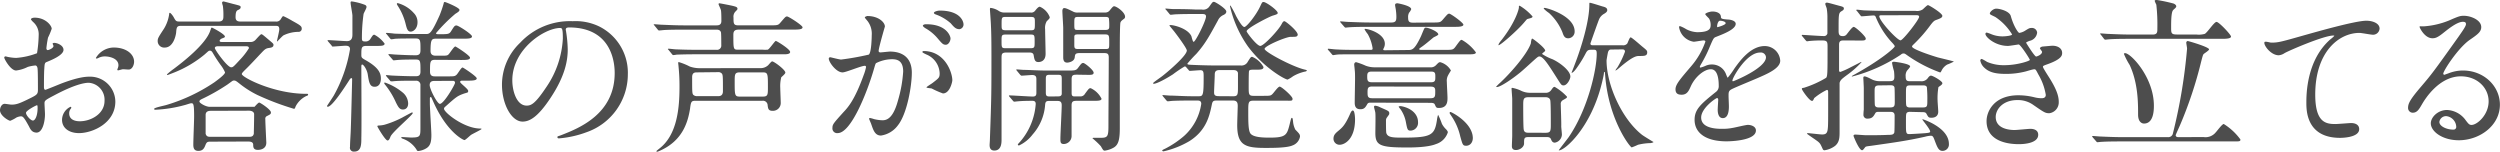 <svg xmlns="http://www.w3.org/2000/svg" viewBox="0 0 531.9 32.27"><defs><style>.cls-1{fill:#4d4d4d;}</style></defs><g id="txt"><path class="cls-1" d="M13.51,10.61c0,1.15-2.66,2.2-3.5,2.55-.49.18-.52.32-.59,1.54-.07.77-.07,3.61-.07,3.78s0,.63.31.63c.11,0,3-1.19,3.54-1.4,3.46-1.29,5-1.4,5.95-1.4a5.37,5.37,0,0,1,5.39,5.29c0,4.62-4.87,6.72-7.74,6.72-2,0-3.6-1-3.6-2.84A3.11,3.11,0,0,1,15,22.72a.18.18,0,0,1,.17.17c0,.11-.07.18-.14.28a1.49,1.49,0,0,0-.31.95c0,1.68,1.92,1.68,2.27,1.68,2.31,0,5.25-1.54,5.25-4.34a3.62,3.62,0,0,0-3.36-3.85c-1,0-3.15.45-7.24,2.62-2,1.05-2.17,1.16-2.17,1.75,0,.39.1,2,.1,2.31,0,1.61-.52,3.92-1.78,3.92-1,0-1.33-.73-1.61-1.29C5,24.75,4.83,24.75,4.38,24.75A2.92,2.92,0,0,0,3.5,25a7,7,0,0,1-1.33.7C1.79,25.66,0,24.61,0,23.45c0-.63.39-1.36,1-1.36.21,0,1.22.17,1.43.17.95,0,1.58-.17,3.64-1.19,1.79-.87,2-1,2-2,0-.8,0-3.78-.07-4.37,0-.25-.11-.77-.49-.77a8.22,8.22,0,0,0-1.61.31A7.46,7.46,0,0,1,3.43,15C2.24,15,.91,12.53.91,12.29A.25.25,0,0,1,1.19,12c.11,0,.53.14.63.14a9.73,9.73,0,0,0,1.61.18,15.33,15.33,0,0,0,4.45-1,27,27,0,0,0,.35-3.82,3.45,3.45,0,0,0-1.16-2.8,3.51,3.51,0,0,1-.49-.56c0-.31.56-.38.77-.38C9.7,3.75,11,5.46,11,6.12A14.27,14.27,0,0,1,10.22,8a19.45,19.45,0,0,0-.35,2.27c0,.14.07.39.28.39s1.23-.39,1.23-.88c0-.07-.18-.42-.18-.49s.07-.1.14-.14C11.83,9,13.51,9.52,13.51,10.61ZM5.53,24c0,.53,1,1.65,1.47,1.65s1-1,1-2.7c0-.14,0-.49-.1-.56S5.53,23.52,5.53,24Zm23-10.88c0,.73-.42,1.68-1.16,1.68-.21,0-1-.07-1.19-.07s-.91.24-1.05.24a.16.16,0,0,1-.17-.17,2.17,2.17,0,0,1,.1-.28,1.87,1.87,0,0,0,.14-.63c0-1.4-1.75-1.89-2.94-1.89a3,3,0,0,0-1.36.35.78.78,0,0,1-.35.1c-.11,0-.14,0-.14-.14a4.49,4.49,0,0,1,3.78-2.2C26.88,10.12,28.53,11.52,28.53,13.13Z"/><path class="cls-1" d="M44.77,30.14c-.63,0-.81.07-1.09.8s-.63,1.16-1.47,1.16-1.08-.49-1.08-1.3c0-1,.17-5.14.17-6,0-2.83-.17-2.83-.63-2.83-.21,0-1.19.35-1.36.38a28,28,0,0,1-6.27,1c-.17,0-.25-.07-.25-.18,0-.28,2.21-.7,2.63-.84a37.22,37.22,0,0,0,10.15-4.79c.63-.46,2.31-1.68,2.31-2.14A6.88,6.88,0,0,0,47,13.9a29.63,29.63,0,0,1-1.68-2.56c-.14-.24-.31-.56-.63-.56s-.31.07-1.19.84a24,24,0,0,1-6.3,3.75s-1.5.59-1.54.59a.15.15,0,0,1-.14-.14A15.72,15.72,0,0,1,37,14.63c1.71-1.29,6.75-5.14,7.73-8.09.21-.59.21-.66.35-.66s2.77,1.4,2.77,1.89c0,.18-.11.21-.56.39-.21.07-.56.28-.56.52s.31.25.42.25h6a1.43,1.43,0,0,0,1.29-.53c.39-.42,1-1.12,1.16-1.12s.31.11,1.36,1,1.23,1,1.23,1.26c0,.53-.49.6-1,.67-.67.1-.88.31-1.65,1.12s-2.34,2.52-3.29,3.43c-.56.56-.8.8-.8,1,0,.67,6.75,4.2,13.68,4.2.35,0,.42,0,.42.18s-.17.21-.42.31a4.94,4.94,0,0,0-2.24,2.21c-.1.31-.17.49-.35.49a56.79,56.79,0,0,1-7.77-2.94,20.45,20.45,0,0,1-3.85-2.45c-.63-.49-.8-.63-1.12-.63s-.35.1-1.43.87a42.51,42.51,0,0,1-4.94,2.84c-.73.35-1,.45-1,.77s1.36,1.12,2.2,1.12h9.52c.25-.28.81-.91,1-.91s2.49,1.47,2.49,2.1c0,.35-.14.42-.84.77a.6.6,0,0,0-.35.66c0,.81.21,4.87.21,5,0,1.51-1.58,1.54-1.79,1.54-.91,0-1-.52-1-1.08s-.46-.7-1.12-.7ZM58.63,4.58A1.08,1.08,0,0,0,59.78,4c.35-.53.35-.56.53-.56a19.23,19.23,0,0,1,1.89,1c1.82,1,2,1.15,2,1.71a.66.66,0,0,1-.7.63,7.36,7.36,0,0,0-3.18.74C60.06,7.67,59,8.82,59,8.82s-.07,0-.07-.1.49-2.07.49-2.45c0-.7-.25-.77-.81-.77H38.47c-.88,0-.91.38-1,1.5-.11.77-.67,3.12-2.42,3.12a1.38,1.38,0,0,1-1.5-1.37c0-.59.13-.8,1.33-2.63A8,8,0,0,0,36,2.94c0-.07,0-.21.14-.21s.56.49.8.91c.46.84.53.94,1.26.94h8.33c1,0,1-.66,1-1.15a13.89,13.89,0,0,0-.11-2.17,5.39,5.39,0,0,1-.17-.63.29.29,0,0,1,.31-.32c.11,0,2.17.57,2.35.6,1.15.31,1.29.31,1.29.63s-.28.46-.56.59-.52.32-.52,1.51c0,.6.24.94,1,.94Zm-13.79,19c-.25,0-1.09,0-1.09.87,0,.32,0,4,0,4,.17.56.45.66,1.05.66H53c.7,0,.87-.21,1-.63,0-.1.07-2.76.07-4.16,0-.6-.66-.77-1.08-.77ZM46.41,9.84c-.17,0-.7,0-.7.38s2.66,4.1,3.47,4.1c.38,0,.52-.14,1.78-1.51a14.61,14.61,0,0,0,2-2.55c0-.42-.35-.42-.73-.42Z"/><path class="cls-1" d="M78,9.77c-1.12,0-1.12.35-1.12,2,0,.53.21.63.94,1.05,2.8,1.58,3.22,2.8,3.22,3.89s-.49,1.75-1.33,1.75c-1,0-1.19-.81-1.47-2.66-.17-1-.87-2.07-1.19-2.07-.17,0-.17.35-.17.42,0,2.42.07,13,0,15.16,0,1.4,0,2.94-1.5,2.94a.81.81,0,0,1-.91-1c0-.84.1-2.24.14-3.11.07-1.19.31-11,.31-11.24,0-.1,0-.28-.14-.28a.52.52,0,0,0-.35.25c-.94,1.47-3.74,5.84-4.69,5.84a.17.17,0,0,1-.17-.17s1.26-1.89,1.46-2.24a30.29,30.29,0,0,0,3.44-9.84c0-.73-.67-.73-1-.73s-2.34.17-2.62.17-.21-.1-.32-.24l-.7-.81c-.1-.14-.14-.17-.14-.21s0-.1.14-.1c.63,0,3.43.21,4,.21,1.15,0,1.15-1,1.15-1.47s0-3.65,0-4c-.07-.77-.39-2.28-.39-2.77,0-.17.14-.21.25-.21A13,13,0,0,1,77.56,1c.18.07.42.18.42.49S77.39,2.76,77.35,3A36.8,36.8,0,0,0,77,8.19c0,.56.21.63.7.63a1.17,1.17,0,0,0,1.09-.52c.52-.81.59-.91.87-.91a6.43,6.43,0,0,1,2.17,1.89c0,.49-.73.49-1.89.49ZM85.61,25c.32-.18,2-1.09,2.07-1.09s.14.11.14.14c0,.42-4.31,4-4.73,5-.17.46-.35.84-.63.84-.49,0-2.17-2.9-2.17-3s.07-.18.21-.18a6.36,6.36,0,0,0,1.3-.17A20.52,20.52,0,0,0,85.61,25Zm1.23-3c0,.77-.39,1.3-1.12,1.3s-1-.56-1.47-1.47a16.92,16.92,0,0,0-2.38-3.89.31.31,0,0,1-.11-.21c0-.07,0-.17.14-.17a12.24,12.24,0,0,1,3.75,2.1A3.17,3.17,0,0,1,86.84,22Zm5.74-9.27c-1.09,0-1.09.38-1.09,2.52,0,1,.67,1,1.12,1H95.1c1.47,0,1.64,0,2-.31s1-1.58,1.33-1.58c.11,0,3,1.89,3,2.31s-.7.49-1.89.49H98.39c-.18,0-.49,0-.49.28s1.71,1.47,1.71,1.89-.1.32-.94.6c-1.37.49-1.61.7-3.85,2.69-.28.25-.35.32-.35.53,0,.77,4.27,4.2,7.73,4.2.07,0,.25,0,.25.1s-1.82,1-2.14,1.19-1.26,1.16-1.5,1.16S95,28.11,92.09,21.42c-.32-.7-.32-.77-.46-.77s-.17.18-.17.32,0,.94,0,1.08c0,1.09.32,5.74.32,6.69,0,1.4-.21,2.24-1,2.76a4.1,4.1,0,0,1-1.79.63c-.24,0-.31-.17-.38-.31a5.66,5.66,0,0,0-2.84-2.28c-.21-.07-.38-.14-.38-.28s.1-.1.17-.1c.28,0,1.61.1,1.89.1,2,0,2-.24,2-2.2,0-2.14,0-8,0-8.89a.89.89,0,0,0-.91-1c-1.68,0-4.2,0-5,.14l-.28,0c-.14,0-.21-.07-.31-.21l-.7-.81c-.11-.17-.14-.17-.14-.24s0-.07.14-.07,1.08.1,1.26.1c1.29.07,3.46.14,4.76.14.63,0,1.19,0,1.19-1,0-2.27,0-2.55-1-2.55s-3,0-3.92.1c-.14,0-.67.07-.77.07s-.18-.07-.28-.21l-.7-.8c-.14-.18-.14-.18-.14-.25s0-.07.1-.07c.28,0,1.37.11,1.58.11,1.29.07,2.87.14,4.13.14,1,0,1-.63,1-1.23,0-1.89,0-2.34-1-2.34H87.5c-1,0-2.8,0-3.5.07a6.09,6.09,0,0,1-.73.1c-.14,0-.21-.1-.32-.24l-.66-.81c-.14-.14-.18-.17-.18-.21s.07-.1.14-.1c.25,0,1.33.1,1.54.14s2.8.1,4.48.1h2.31c.81,0,1.16,0,2.94-3.95A25.33,25.33,0,0,0,94.4.73c0-.17.1-.31.24-.31s3.12,1.19,3.12,1.68c0,.24-.18.42-.88.84a34.55,34.55,0,0,0-4.13,4.13c0,.14.25.21.46.21,2.1,0,2.34,0,2.73-.59.73-1.16.8-1.27,1.19-1.27s3.29,1.86,3.29,2.32-.7.49-1.89.49H92.82c-.94,0-1.22.07-1.22,2.62,0,.91.7,1,1.08,1h.91c1.4,0,1.54,0,1.82-.25s1.16-1.71,1.47-1.71c.14,0,3.12,1.92,3.12,2.38s-.67.49-1.86.49Zm-3.75-8c0,1.33-.84,2-1.47,2s-.8-.66-1-1.4a12.57,12.57,0,0,0-1.71-4.06c-.18-.28-.21-.35-.21-.46s.07-.14.21-.14A7.05,7.05,0,0,1,88.06,2.8,2.69,2.69,0,0,1,88.83,4.66Zm3.68,12.49c-.39,0-1.09,0-1.09.88s1.61,4,2.17,4c.84,0,3.22-4.09,3.22-4.48s-.31-.42-.45-.42Z"/><path class="cls-1" d="M120.37,6.33c0,.11.07.25.07.39a26.83,26.83,0,0,1,.35,3.78c0,2.35-.53,5.6-3.61,10.26-2.8,4.27-4.58,5.11-6,5.11-2.31,0-4.38-3.61-4.38-7.88a12.33,12.33,0,0,1,3.89-8.92,14.45,14.45,0,0,1,11.16-4.56,11.53,11.53,0,0,1,5.64,1.12,11,11,0,0,1,6.09,10.19,13.06,13.06,0,0,1-8.82,12.32,21.69,21.69,0,0,1-5.81,1.3c-.14,0-.35,0-.35-.25s.07-.14.94-.49c3.64-1.43,11.24-4.44,11.24-13.16,0-1.36-.14-9.7-9.7-9.7C120.4,5.84,120.37,6.12,120.37,6.33ZM109,17.08c0,2.28.91,5.39,3.05,5.39,1,0,1.85-.42,4.27-4.06a20,20,0,0,0,3.43-10.18c0-2.11-.14-2.28-.6-2.28C115.82,6,109,10.47,109,17.08Z"/><path class="cls-1" d="M162.23,10.57a6.81,6.81,0,0,0,1.12,0c.38-.14,1.5-1.86,1.71-1.86s3.05,1.75,3.05,2.35c0,.38-.53.49-1.23.49H148.4c-3,0-4.06.07-4.41.07a6.09,6.09,0,0,1-.73.1c-.14,0-.21-.1-.32-.24l-.66-.81c-.07-.1-.18-.17-.18-.21s.07-.1.14-.1c.25,0,1.33.14,1.54.14,1.72.07,3.15.1,4.8.1h3.88a.9.9,0,0,0,1-1c0-.21,0-2.55-.07-2.73-.18-.56-.7-.56-1-.56h-7c-3.08,0-4.06.07-4.41.11l-.73.07c-.14,0-.21-.07-.32-.21l-.66-.81c-.14-.17-.18-.17-.18-.25s.07-.06.14-.06c.25,0,1.33.1,1.54.1,1.72.07,3.15.14,4.8.14h6.82c.39,0,1.09,0,1.09-.94,0-.42,0-2-.11-2.35S152.88,1,152.88.88a.17.17,0,0,1,.18-.18c.14,0,2.66.49,3,.59s.84.18.84.56c0,.15,0,.18-.42.6a1.55,1.55,0,0,0-.42,1.3c0,1.22,0,1.64,1,1.64h6.76c1.57,0,1.75,0,2.24-.6,1-1.15,1.08-1.29,1.4-1.29s3.29,1.89,3.29,2.31-.7.49-1.89.49H157.19c-.91,0-1.16.35-1.16,1.09,0,3.18,0,3.18,1.09,3.18Zm-.56,3.92a2.33,2.33,0,0,0,1.78-.63c.49-.56.7-.8.84-.8.39,0,2.8,1.78,2.8,2.38,0,.24-.49.66-.87,1a7.74,7.74,0,0,0-.21,2.31c0,.45.1,2.76.1,3.11a1.66,1.66,0,0,1-1.71,1.72c-.91,0-1-.42-1.09-1.33a1,1,0,0,0-1.12-.81H148c-.91,0-1,.18-1.19,1.72-.42,2.52-1.4,6.72-6.44,8.92a4.14,4.14,0,0,1-.53.21c-.1,0-.17,0-.17-.1s.07-.14.59-.56c3.85-2.94,4.31-8.72,4.31-13.13a41.56,41.56,0,0,0-.21-4.41c0-.1-.07-.59-.07-.73s.07-.14.17-.14a13.31,13.31,0,0,1,2.31.94,6.39,6.39,0,0,0,2.1.35Zm-13.41.91c-.35,0-1,0-1,1,0,3.15,0,3.5.25,3.78a1.15,1.15,0,0,0,.8.28h4.41c.35,0,1.09,0,1.09-1.05,0-3.15,0-3.5-.25-3.78a1,1,0,0,0-.84-.28Zm9.14,0c-1.09,0-1.09.42-1.09,2,0,2.84,0,3.15,1.09,3.15h4.9c1.08,0,1.08-.42,1.08-2,0-2.83,0-3.15-1.08-3.15Z"/><path class="cls-1" d="M176.33,12.46a.31.31,0,0,1,.32-.28c.1,0,1.92.49,2.31.49a57.39,57.39,0,0,0,5.88-1.05c.59-.42.63-3.95.63-4.13a4.43,4.43,0,0,0-.88-3c-.52-.63-.59-.69-.59-.8s.42-.28.56-.28c2.34,0,3.71,1.33,3.71,2.24,0,0-1.33,4.52-1.33,5.18,0,.21.14.32.38.32s1.79-.18,2.07-.18C192,11,194,12.25,194,15.47c0,2.77-1,8.79-3,11.24a5.44,5.44,0,0,1-3.57,2.13c-1.29,0-1.64-1.22-2.06-2.41-.07-.25-.46-1.05-.46-1.16a.17.17,0,0,1,.18-.17,6.87,6.87,0,0,1,.87.24,8.53,8.53,0,0,0,1.79.25c1,0,2.31-.49,3.32-4.27a27.58,27.58,0,0,0,1.09-6.09c0-2.45-1.4-2.63-2.42-2.63a7.7,7.7,0,0,0-3.36.84c-.14.18-.17.32-.52,1.51-1.4,4.76-4.8,13.37-7.63,13.37a1,1,0,0,1-1.12-1.12c0-.74.24-1,2.34-3.33,1-1.05,2.42-2.66,4.31-7.91a9.49,9.49,0,0,0,.49-1.64A.25.25,0,0,0,184,14c-.77,0-4,1.4-4.72,1.4C177.94,15.44,176.33,13.23,176.33,12.46Zm24.29,7.42a18.2,18.2,0,0,1-2.38-1.05c-.24-.07-1.12-.1-1.12-.24s1.16-.81,1.37-1c1.29-1,1.43-1.09,1.43-2a4.5,4.5,0,0,0-2.83-4c-.28-.14-.84-.38-.84-.52s.14-.21.24-.21c4.48,0,6.09,4.41,6.13,6.19C202.62,17.43,202.09,19.88,200.62,19.88Zm1.61-11.72c0,.59-.42,1.36-1,1.36s-.77-.21-1.86-1.5A9.51,9.51,0,0,0,196.88,6c-.18-.11-.53-.38-.53-.53s.28-.31.6-.31C201.43,5.11,202.23,7.74,202.23,8.16ZM205,5.21a1,1,0,0,1-.87,1c-.77,0-1.16-.45-1.86-1.26a9.76,9.76,0,0,0-3.11-1.85c-.35-.11-.46-.25-.46-.36,0-.28.84-.49,1.26-.49C204.33,2.27,205,4.55,205,5.21Z"/><path class="cls-1" d="M219.24,2.66a1,1,0,0,0,1-.39c.21-.24.63-.84,1-.84a3.93,3.93,0,0,1,2.1,2.21c0,.21,0,.28-.63.87a2.81,2.81,0,0,0-.35,1.72c0,.73.1,4.38.1,5.22,0,1.71-1.29,1.75-1.54,1.75-.73,0-.84-.49-1-1.47-.11-.56-.6-.56-1.12-.56h-4.52c-1.19,0-1.19.28-1.19,1.36,0,4.76,0,12.39,0,17.15,0,.67,0,2.35-1.54,2.35-1,0-1-.88-1-1.23,0-.1.07-.94.07-1.36.32-8.93.32-9.52.32-17.68,0-4.2-.07-5.56-.11-6.4,0-.39-.21-3.23-.21-3.33s0-.35.14-.35a4.07,4.07,0,0,1,1.72.63,2.05,2.05,0,0,0,1.33.35ZM214,7.35c-.91,0-.91.18-.91,1.37,0,1.4,0,1.54.91,1.54h5.22c.91,0,.91-.21.91-1.3,0-1.47,0-1.61-.91-1.61Zm5.18-.91c1,0,1-.07,1-1.61,0-1.08,0-1.23-1-1.23H214.1c-1,0-1,.07-1,1.61,0,1.06,0,1.23,1,1.23Zm10.12,9.45c-.91,0-1.3,0-1.3.95v2.87c0,.38,0,.8.56.8h1.23a1.08,1.08,0,0,0,1.05-.56c.8-1.08.87-1.19,1.22-1.19A4.86,4.86,0,0,1,234.36,21c0,.45-.73.45-1.85.45h-3.4c-.8,0-1.12.11-1.12,1v6.44a1.7,1.7,0,0,1-1.64,1.75c-.74,0-.74-.42-.74-1.15,0-1,.28-6,.28-7.07,0-.91-.45-.95-1.12-.95h-1.22c-.84,0-1.12,0-1.19.84a10.63,10.63,0,0,1-2.66,6.3,7.68,7.68,0,0,1-2.91,2.35.27.27,0,0,1-.24-.21c0-.07.07-.14.52-.63a13.73,13.73,0,0,0,3.29-8c0-.49-.24-.67-.7-.67s-2.06,0-3.11.11c-.11,0-.63.07-.74.07s-.21-.07-.31-.21l-.7-.81c-.14-.17-.14-.17-.14-.24s.07-.07.14-.07c.7,0,4.16.24,4.93.24.56,0,.77-.21.77-.77v-2.9c0-.46-.07-.91-.91-.91-.31,0-2,.14-2.24.14-.1,0-.17-.07-.31-.21l-.67-.81c-.14-.17-.14-.17-.14-.24s.07-.07.11-.07c.24,0,1.29.1,1.54.1,1,0,2.83.14,4.83.14h4.41c1.5,0,1.82,0,2.24-.56.7-.94.8-1.05,1.12-1.05s2.2,1.51,2.2,2.07-.73.45-1.85.45Zm-4.52,4.62c.7,0,1,0,1.12-.49V16.91c0-1-.1-1-1.12-1h-1.15c-.88,0-1.12,0-1.12.84v2.94c0,.84.28.84,1.12.84ZM235,2.66a1.22,1.22,0,0,0,1.19-.56c.42-.49.63-.77.84-.77.52,0,2.34,1.26,2.34,2.24a.51.51,0,0,1-.17.39c-.6.45-.7.55-.81.83s-.14,3.58-.14,5c0,2.49,0,14.7,0,17.47,0,2.41-.28,3.57-1.33,4.16a5.26,5.26,0,0,1-1.86.63c-.28,0-.35-.07-.84-.94a17,17,0,0,0-1.78-1.68c0-.11.21-.11.28-.11.38,0,1,0,1.4,0,1.5,0,1.71-.21,1.71-2.49,0-2.06.07-12.28.07-14.59,0-.91-.38-.95-1.15-.95h-4.94c-1,0-1.08.21-1.15.91-.11.95-1.37,1.12-1.58,1.12-.42,0-.87-.14-.87-1.12V6c0-.57-.18-3.12-.18-3.72,0-.14.07-.56.39-.56s.66.14,1.82.71a1.89,1.89,0,0,0,1.08.24Zm-5.43.94c-1,0-1,.07-1,1.44s0,1.33,1,1.33H235c.53,0,1,0,1-.63a12.26,12.26,0,0,0-.07-1.82c-.11-.32-.42-.32-.95-.32Zm0,3.72c-.7,0-.95,0-1,.45,0,.14,0,1.68,0,1.89,0,.77.28.77,1,.77H235c1,0,1,0,1-1.33,0-1.61,0-1.78-1-1.78Z"/><path class="cls-1" d="M252.39,14.32a.38.38,0,0,0-.35-.18,26.07,26.07,0,0,0-2.49,1.68c-2.59,1.65-3.78,2-4,2s-.21,0-.21-.14,1.78-1.33,2.1-1.61c1.54-1.22,5.07-4.3,5.07-5.32,0-.49-2.06-3.25-2.69-4.06-.25-.31-.77-.94-1-1.22,0-.14.1-.14.21-.14.73,0,3.64.7,4.44,2.34.07.18.28,1.23.49,1.23.39,0,2.63-4.48,2.63-5.39,0-.53-.49-.53-.88-.53h-1.5c-1,0-2.73,0-4.13.07-.11,0-1,.1-1,.1s-.21-.06-.31-.24l-.67-.81c-.14-.13-.17-.17-.17-.21s.07-.07.14-.07,1.29.11,1.54.11c1,0,2.8,0,4.79.1l1.3,0a1.58,1.58,0,0,0,1.64-.7c.63-.88.67-.94.95-.94s2.62,1.46,2.62,2.06c0,.35-.24.56-.59.73a2.29,2.29,0,0,0-1.19,1.16c-1.79,3.26-2.66,4.94-4.62,7.14a27.4,27.4,0,0,0-1.89,2.07c0,.21.35.21.8.24,1.4.07,3.75.14,5.08.14h5.46a1.5,1.5,0,0,0,1.54-.84c.56-.87.63-1,.91-1a4.88,4.88,0,0,1,2.41,2.17c0,.56-.63.56-1.4.56-1.4,0-1.57,0-1.68.32-.07.17-.07,2.94-.07,3.36,0,1.5,0,1.89,1,1.89h1.89c1.54,0,1.71,0,2.06-.28s1.26-1.68,1.65-1.68S275,20.48,275,21s-.17.42-1.71.42H266.7c-1.12,0-1.12.35-1.12,2.34s0,3.78.39,4.52c.52,1,3,1,4.23,1,3.4,0,3.61-.59,4.17-2.76.31-1.3.35-1.44.49-1.44s.17.14.24.67a4.69,4.69,0,0,0,.49,1.82c.81.84,1,1,1,1.5A2.45,2.45,0,0,1,275,30.94c-1.15.53-4.23.53-5.77.53-4.27,0-6-.53-6-4.83,0-.67.11-3.82.11-4.06,0-.6-.07-1.19-1-1.19H259c-.66,0-1,0-1.15.77-.49,2.34-1.12,5.56-4.8,7.87a19.08,19.08,0,0,1-5.49,2.17c-.14,0-.28-.07-.28-.17s.07-.14.66-.42a19.87,19.87,0,0,0,4-2.7,11.39,11.39,0,0,0,3.64-6.82c0-.7-.52-.7-.87-.7h-1.12c-1,0-2.73,0-4.13.07-.11,0-.95.1-1,.1s-.21-.07-.31-.21l-.67-.8c-.14-.18-.17-.21-.17-.25s.07-.07.14-.07,1.29.11,1.54.11c1,0,2.8.14,4.79.14h1.16c1,0,1.15,0,1.15-4,0-1.12,0-1.54-.7-1.54-.31,0-2,.14-2.2.14s-.21-.07-.32-.21Zm10,6.16c1,0,1-.39,1-2.17,0-.42,0-2.59,0-2.8-.14-.49-.49-.6-1-.6h-2.94c-.91,0-1,.49-1,1s-.14,3.18-.14,3.71.1.84,1,.84ZM274.61,7.84c-1,0-5.56,1.93-5.56,2.56s5.77,3.71,8.4,4.37c.45.11.59.14.59.25s-.28.21-.38.21a8.8,8.8,0,0,0-2.56,1,6.3,6.3,0,0,1-1.15.7c-.53,0-5-2.45-8.4-7a24.05,24.05,0,0,1-3.85-8.58c0-.07,0-.17.1-.17A20.75,20.75,0,0,1,263,3.43c.35.63,1.26,2.31,1.75,2.31s2.49-2.52,3.33-4.31c.45-.94.45-1,.77-1,.52,0,3,1.75,3,2.34,0,.24-.38.35-1.08.56S265.23,6,265.23,6.65c0,.25,2.17,3.12,2.91,3.12s3.81-3.29,4.51-4.59c.21-.39.35-.67.63-.67s3.12,2.32,2.8,3C275.91,7.84,275.73,7.84,274.61,7.84Z"/><path class="cls-1" d="M299.53,10.64c.91,0,1.4,0,2.77-2.87.14-.28.59-1.47.73-1.68a.34.34,0,0,1,.35-.21c.53,0,2.63.84,2.63,1.44,0,.21-.95.56-1.09.7-.63.52-1.85,1.57-2.52,2-.38.28-.45.31-.45.42s.1.17.42.17h5c1.61,0,1.78,0,2.24-.59,1-1.37,1.12-1.54,1.4-1.54a9.38,9.38,0,0,1,3,2.66c0,.42-.7.42-1.82.42H288.79c-3.08,0-4.06,0-4.41.07-.11,0-.63.1-.74.1s-.21-.1-.31-.24l-.6-.7a.94.94,0,0,1-.24-.32c0-.07.07-.1.14-.1.24,0,1.33.14,1.54.14,1.71.1,3.15.1,4.79.1h2.59c.32,0,.49,0,.49-.31A8.77,8.77,0,0,0,291,7.25a5.93,5.93,0,0,1-.67-1,.1.1,0,0,1,.11-.11c.73,0,4.2,1,4.2,3.19a2,2,0,0,1-.18.8,2.2,2.2,0,0,0-.17.39c0,.17.21.17.45.17ZM288.3,25.38c0,4.27-2.24,5.42-3.29,5.42a1.29,1.29,0,0,1-1.3-1.26c0-.87.46-1.22,1.26-1.89.6-.52,1.26-1.08,2.31-3.5.14-.31.39-.8.67-.59S288.3,25,288.3,25.38ZM304.71,4.79c1.58,0,1.72,0,2.24-.59,1-1.16,1.09-1.29,1.4-1.29s3,1.92,3,2.34-1,.46-1.58.46H291.41c-3.08,0-4.06.07-4.41.1-.14,0-.63.07-.73.07s-.18-.1-.32-.25l-.66-.76c-.14-.18-.18-.21-.18-.25s.07-.07.14-.07c.25,0,1.3.11,1.54.11,1.72.06,3.15.13,4.8.13H296c1,0,1.09-.41,1.09-1.25A10.11,10.11,0,0,0,297,2.27c0-.21-.18-1-.18-1.19,0-.35.28-.38.53-.38,0,0,2.9.49,2.9,1.26a2.53,2.53,0,0,1-.45.74,1.87,1.87,0,0,0-.21,1c0,.88.21,1.12,1.05,1.12ZM291.62,21.84c-.28,0-.52,0-.7.28-.42.74-.66,1.12-1.5,1.12s-1.19-.49-1.19-1.36.07-4.27.07-5.08,0-1.4-.07-1.92c0-.18-.11-1-.11-1.12,0-.42.25-.53.42-.53a14.59,14.59,0,0,1,2,.74,5.32,5.32,0,0,0,2.07.35h11.62a1.5,1.5,0,0,0,1.26-.42c.56-.56.63-.67.94-.67A3.79,3.79,0,0,1,308.7,15s-.56.91-.59,1a2.41,2.41,0,0,0-.28,1.44c0,.49.14,2.87.14,3.39,0,.7,0,2.14-1.82,2.14-.56,0-.6-.11-.88-.74-.14-.35-.63-.35-1-.35Zm12.85-4.34c.91,0,.91-.42.91-1.15s0-1.12-.91-1.12H291.83c-.91,0-.94.45-.94,1.05,0,.84.07,1.22,1,1.22Zm-12.57.91c-.87,0-.94.39-.94,1.19s0,1.3.94,1.3h12.46c1,0,1-.42,1-1.47,0-.53,0-1-.94-1Zm3.68,5.71c0,.24-.07.28-.49.87a1,1,0,0,0-.21.63c0,.46,0,2.45.07,2.66.28,1,1.47,1,3.57,1,6.05,0,6.72-.52,7.21-3.78a5.33,5.33,0,0,1,.24-1.08,15.43,15.43,0,0,1,.81,1.92,4.5,4.5,0,0,0,.91,1.19c.14.18.35.39.35.63a3.84,3.84,0,0,1-2.52,2.49c-1.68.7-4.94.73-6,.73-5.85,0-6.9-.38-6.9-3.08,0-.7.07-3.64,0-4.27,0-.21-.28-1.08-.28-1.29s.14-.25.28-.25a3.1,3.1,0,0,1,1.05.35C295.37,23.59,295.58,23.63,295.58,24.12ZM301.7,26a1.65,1.65,0,0,1-1.54,1.79c-.7,0-.73-.18-1.08-2A7.13,7.13,0,0,0,298,23.28a5.08,5.08,0,0,1-.42-.56c0-.11.35-.18.63-.11C299.92,22.93,301.7,24.05,301.7,26Zm11.66,3.29c0,1.3-.84,1.72-1.4,1.72-.74,0-.77-.21-1.26-1.93a12.67,12.67,0,0,0-1.86-4.34c-.38-.56-.42-.63-.42-.7a.19.19,0,0,1,.21-.21c.14,0,4.06,1.93,4.66,4.87A5.42,5.42,0,0,1,313.36,29.33Z"/><path class="cls-1" d="M328.09,11.48a10.51,10.51,0,0,0,2.21,1.12c1.54.7,3.81,2.42,3.81,3.68,0,.59-.7,1.89-1.43,1.89-.46,0-.53-.14-1.33-1.4-1.82-2.87-3-4.76-3.82-4.76a.62.62,0,0,0-.38.14c-.39.24-3.29,3-4,3.5-1.22,1-3.88,2.87-4.69,2.87,0,0-.14,0-.14-.07a8,8,0,0,1,.77-.77c2-1.82,5.81-6.06,6.62-8.47,0-.11.1-1,.28-1s2.87,2.06,2.76,2.59C328.76,10.92,328.09,11.34,328.09,11.48ZM323.33,1.22a11.16,11.16,0,0,1,2.73,2.28c0,.25-.21.32-1.05.53-.17.06-.21.14-.87.91-1.33,1.54-4.87,4.69-5.32,4.69,0,0,0,0,0-.07s0-.28.74-1.16c3-3.89,3.6-6.55,3.6-6.79S323.12,1.22,323.33,1.22Zm1.93,27.94c-1,0-1,.28-1,1.36,0,.77-.91,1.4-1.72,1.4s-.87-.52-.87-.87.07-1.82.07-2.17c0-1.12,0-6.55,0-7.81,0-.35-.14-1.92-.14-2.27a.13.13,0,0,1,.14-.11,7.48,7.48,0,0,1,2,.67,4.38,4.38,0,0,0,1.71.38h3.29a1.38,1.38,0,0,0,1.33-.63c.28-.38.42-.63.7-.63a11.2,11.2,0,0,1,2.63,2.1c0,.25-.11.28-.95.77a.9.9,0,0,0-.38.88c0,.66.14,3.92.1,4.65,0,.25.14,1.47.14,1.75a1.81,1.81,0,0,1-1.5,1.72c-.56,0-.7-.46-.81-.7-.17-.49-.66-.49-1-.49Zm3.53-.91c1.16,0,1.16-.35,1.16-2,0-.88,0-4.34-.11-4.9s-.66-.67-1-.67h-3.6c-1.16,0-1.16.42-1.16,1.89,0,.63,0,4.52.11,5,.1.67.66.67,1.08.67Zm-.35-26.46c0-.08.11-.11.21-.11.46,0,6.37,1.68,6.37,5a1.41,1.41,0,0,1-1.36,1.47c-.81,0-1-.59-1.26-1.33a11.35,11.35,0,0,0-2.84-4.06,6.41,6.41,0,0,1-1-.81S328.44,1.82,328.44,1.79Zm14.42,8.75c-.31,0-.52,0-.73.52-.07.25-.32,1.68-.32,1.79,0,5.18,3.22,12.42,7.53,15.82.35.28,2.38,1.5,2.45,1.54s-.32.24-.77.24a12.42,12.42,0,0,0-2.52.35,14.32,14.32,0,0,1-1.33.56c-.35,0-4.87-5.81-5.64-15.12-.07-.87-.07-.94-.17-.94s-.11.21-.11.28c0,.28-.38,1.92-.49,2.31C338.45,27.13,333,32,331.66,32l0-.07c.14-.21,1.75-2.28,2.06-2.7,4.13-6,6-14.42,6-17.81,0-.77-.17-.84-.73-.84-1,0-1.19,0-1.58.7a25,25,0,0,1-1.82,3c-.8,1.19-1.22,1.3-1.22,1.16.28-.67.59-1.51.7-1.79,1.36-3.53,3.08-9.1,3.08-12.67,0-.28,0-.39.1-.39.28,0,2.42.7,2.66.77.56.14,1.05.28,1.05.81,0,.28-.24.53-.73.8a2.47,2.47,0,0,0-1,1.12c-.21.46-1.85,5.12-1.85,5.15,0,.39.28.39.59.39h6.23a1.11,1.11,0,0,0,1-.35c.14-.18.49-1.33.74-1.33s2.2,1.75,2.52,2c.91.74,1,.84,1,1.19,0,.77-.59.77-1.68.77-.56,0-1.33,0-4.3,2.56,0,0-.77.66-.77.52s.35-.56.42-.66A19.06,19.06,0,0,0,345.73,11c0-.49-.35-.49-.7-.49Z"/><path class="cls-1" d="M356.48,19c0-1.05,1-2.17,3.36-4.94a16.15,16.15,0,0,0,3-5.21c0-.21-.24-.25-.38-.25-.35,0-1.79.28-2.1.28a3.71,3.71,0,0,1-3.12-3.08c0-.1,0-.24.21-.24a7.47,7.47,0,0,1,1.33.66,5.59,5.59,0,0,0,2.31.63c2.87,0,2.87-.94,2.87-1.65A2.73,2.73,0,0,0,363.65,4c-.1-.17-.84-.81-.84-1s.91-.55,1.54-.55c.84,0,1.72.31,1.79,1.08,0,.46.17.53,1.57.63.25,0,1.58.17,1.58.91,0,1.16-2.56,2.14-4.17,2.77-.52.21-.56.27-1.33,2.06a26.6,26.6,0,0,1-1.89,3.78c-.17.32-.24.42-.24.56a.13.13,0,0,0,.14.14,6.84,6.84,0,0,0,1.08-.38,3.22,3.22,0,0,1,1.37-.28,3.16,3.16,0,0,1,3,2.13c.25.6.28.67.35.67A16.41,16.41,0,0,0,369,14.6c1.15-1.61,3.43-4.8,6.47-4.8a3.3,3.3,0,0,1,3.29,3.12c0,1.64-2.76,2.8-4.93,3.74-.88.39-4.83,2-5.46,2.35s-.6.73-.6,1.47c0,.31.07,1.78.07,2.1,0,.56,0,2.55-1.29,2.55-.95,0-1.09-1.15-1.09-1.78,0-.35.11-2,.11-2.07s0-.42-.25-.42S361.94,23,361.94,25c0,2.41,3.5,2.41,4.51,2.41a10.8,10.8,0,0,0,2.24-.21c.49-.07,2.73-.63,3.19-.63.73,0,1.71.35,1.71,1.19,0,2.17-5.42,2.31-6.26,2.31-4.45,0-6.79-1.82-6.79-4.58,0-2.24,1.33-3.36,4.62-6a1.49,1.49,0,0,0,.52-1.23c0-1.57-.28-3.53-1.68-3.53s-3.39,1.61-4.3,3.71c-.39.87-.77,1.71-1.89,1.71C357.14,20.16,356.48,20,356.48,19ZM365.4,5.78c.07,0,1.75-.46,1.75-.84s-.87-.53-1.19-.53c-.49,0-.63,1-.63,1.12S365.33,5.78,365.4,5.78Zm3.19,11.34c0,.07,0,.17.14.17s7-2.8,7-5.11a1.08,1.08,0,0,0-1.23-1C371.6,11.13,368.59,16.56,368.59,17.12Z"/><path class="cls-1" d="M392.28,8.61c-.49,0-1,0-1,.88v5.35c0,.25,0,.46.28.46a16.29,16.29,0,0,0,2.21-1l2.2-1.12s.07,0,.07.07a19.68,19.68,0,0,1-3,2.66c-1.23.91-1.47,1.12-1.65,1.71,0,.14,0,9,0,10.29s0,2.31-.95,3.12a4.94,4.94,0,0,1-2.24.94c-.21,0-.31-.07-.42-.31-.45-1-.52-1.12-.91-1.47s-2.41-1.65-2.41-1.75.14-.11.21-.11c.28,0,2.55.28,3,.28.73,0,1.08-.21,1.19-1.08s.1-1.51.1-7.67c0-.49,0-.73-.28-.73A13.23,13.23,0,0,0,386,20.86c-.25.53-.28.6-.49.6-.56,0-2.14-2.31-2.14-2.52s0-.18.49-.28a21.94,21.94,0,0,0,4.66-2.1c.31-.35.31-1,.31-6.72,0-1-.14-1.23-1.15-1.23a25.64,25.64,0,0,0-2.7.11c-.07,0-.42.07-.52.07s-.18-.11-.32-.25l-.66-.8c-.14-.14-.14-.18-.14-.21a.12.12,0,0,1,.1-.11c.39,0,3.82.25,4.55.25a.72.72,0,0,0,.81-.56c0-.15,0-2.91,0-3.36a11.27,11.27,0,0,0-.14-1.9c0-.14-.31-.84-.31-1s.1-.29.35-.29,1.68.42,2.48.63,1.12.28,1.12.6-.21.42-.56.63c-.56.38-.56.73-.56,4,0,.66,0,1.26.84,1.26a1,1,0,0,0,.77-.25c.25-.24,1.23-1.71,1.61-1.71s2.56,2,2.56,2.48-.53.42-1.47.42Zm2.84-6.23c-.14-.14-.18-.17-.18-.21a.13.13,0,0,1,.14-.11c.25,0,1.33.15,1.54.15,1.61.06,3.19.1,4.8.1h6.12A2.16,2.16,0,0,0,409.08,2c.18-.14.91-.91,1.12-.91s3.05,1.71,3.05,2.28c0,.38-.39.55-1.4.91-.35.14-.6.34-1.37,1.39a30.59,30.59,0,0,1-3.22,3.65c-.35.35-.45.42-.45.59,0,.53,3.74,1.79,5.49,2.31.53.14,3.4.81,3.4.88a10.12,10.12,0,0,1-1.4.63,3,3,0,0,0-1.12,1.12c-.25.49-.28.56-.42.56a29.76,29.76,0,0,1-7.07-3.71c-.39-.28-.46-.32-.7-.32s-.35.07-.67.32a34,34,0,0,1-10.25,4.58c-.21,0,0-.17.28-.31,5.7-3.12,8.78-5.78,8.78-6.13,0-.17-.52-.73-.66-.87a17.88,17.88,0,0,1-3.4-5.39.46.46,0,0,0-.45-.29c-.39,0-2.17.18-2.52.18-.14,0-.21-.1-.32-.25Zm11.3,21.42a1.07,1.07,0,0,0-.66.14c-.25.21-.25.42-.25,2.35s0,2.24.7,2.24c.28,0,2.84-.14,3.54-.21s.91-.11.91-.35c0-.49-1.65-2.42-1.65-2.52s.11-.07.11-.07,5.53,1.75,5.53,5.25a1.36,1.36,0,0,1-1.37,1.47c-.84,0-1.12-.81-1.68-2.28-.28-.77-.42-.94-.8-.94a5.44,5.44,0,0,0-1.23.21c-3.88.87-6.51,1.22-11.41,1.92-1.08.14-1.19.14-1.36.35-.35.46-.46.6-.63.6-.63,0-1.82-2.94-1.82-3.08s.21-.25.31-.25c.35,0,2,.14,2.35.14,1.4,0,3.15,0,4.58-.07,1,0,1.26-.07,1.44-.49.07-.21.07-3.22.07-3.6,0-.81-.56-.81-1-.81h-2.31c-.38,0-.63,0-.8.28-.39.7-.67,1.16-1.65,1.16a.8.8,0,0,1-.87-.91,9.1,9.1,0,0,1,.07-1c0-1.37,0-2.14,0-4.55,0-.35-.1-2.1-.1-2.24s.07-.28.24-.28.32,0,1.44.56a3.63,3.63,0,0,0,1.92.45h2c.77,0,1-.21,1-.91a10.82,10.82,0,0,0-.07-1.22,14.4,14.4,0,0,1-.42-1.75c0-.21.28-.25.42-.25s3.43.39,3.43,1c0,.18-.6.81-.7.95a1.94,1.94,0,0,0-.25,1.19c0,.94.35,1,.95,1h2.2a1.65,1.65,0,0,0,1.61-.73c.25-.32.42-.46.63-.46.39,0,2.42,1.16,2.42,1.61,0,.18-.18.35-.32.46s-.45.31-.52.38a13.8,13.8,0,0,0-.18,2.87c0,.32.14,2,.14,2.35,0,.84-.56,1.29-1.43,1.29-.63,0-.67-.1-1.09-.87-.17-.32-.56-.32-.87-.32Zm-6.58-5.63c-1,0-1,.38-1,1.4,0,.45,0,2.66.07,2.87.18.42.56.42.91.42h2.31c1,0,1-.39,1-1.3,0-.31,0-2.8-.07-3-.14-.42-.56-.42-.88-.42Zm.49-14.92c-.24,0-.49,0-.49.21,0,1,3.82,5.12,4.52,5.12.52,0,3.95-4.41,3.95-5,0-.35-.38-.35-.66-.35Zm6.09,14.92c-.91,0-.91.24-.91,1.75,0,2.31,0,2.55.21,2.76a.94.94,0,0,0,.7.18h2.73c.91,0,.91-.32.91-1.51a25.84,25.84,0,0,0-.1-2.83c-.18-.35-.53-.35-.81-.35Z"/><path class="cls-1" d="M427.81,3.39C428.4,5.53,429.38,7,429.63,7A3.27,3.27,0,0,0,431,6.44c.7-.42.81-.49,1.23-.49a1.09,1.09,0,0,1,1.19,1,2,2,0,0,1-1.51,1.72c-.1,0-.84.31-.84.42.25.42,1.82,2.94,2.14,2.94.14,0,1.26-.39,1.26-1,0-.14-.46-.63-.46-.77s.35-.32.49-.35c1.26-.11,2-.18,2.17-.18,1.16,0,2.07.56,2.07,1.54,0,.49-.07,1.3-3.08,2.38-.91.32-1,.39-1,.53s0,.24,1.12,2c1.72,2.66,2.24,4.2,2.24,5.49a2.33,2.33,0,0,1-2,2.42c-.87,0-1.12-.18-3.39-1.75a5.61,5.61,0,0,0-3.4-1.05c-3.15,0-4.62,2-4.62,3.6,0,2.59,3.08,2.77,4,2.77.56,0,2.91-.25,3.4-.25s1.64.14,1.64,1.26c0,2-3.67,2-4.09,2-1,0-6.9,0-6.9-4.9,0-2,1.51-5.5,6.79-5.5a14.44,14.44,0,0,1,3.36.42,6.47,6.47,0,0,0,1.54.21c.53,0,.91-.17.91-.73a12.4,12.4,0,0,0-1.57-4.31c-.53-1-.56-1.12-.88-1.12s-1.54.39-1.82.46a16.61,16.61,0,0,1-4.2.52c-2.1,0-3.53-.28-4.62-1.33a2.73,2.73,0,0,1-.84-1.5.32.32,0,0,1,.32-.35,9.81,9.81,0,0,1,1.12.63,9,9,0,0,0,3.67.7c2.77,0,5.43-.91,5.43-1.12s-2-3.29-2.38-3.29c-.07,0-1.93.31-2.28.31-2.73,0-4.79-1.89-4.79-2.55a.28.28,0,0,1,.28-.29,8.11,8.11,0,0,1,.91.32,6.27,6.27,0,0,0,2.41.49c.84,0,2.07-.17,2.07-.42a12,12,0,0,0-3.57-3.71c-1-.49-1.16-.52-1.16-.77s.67-1,1.37-1S427.49,2.34,427.81,3.39Z"/><path class="cls-1" d="M468.83,29.16a2.79,2.79,0,0,0,2.59-1c.28-.28,1.36-1.78,1.71-1.78a12.66,12.66,0,0,1,3.54,3.29c0,.42-.14.42-1.54.42H451.4c-.77,0-3.19,0-4.41.1-.11,0-.63.07-.74.07s-.17-.07-.31-.24l-.67-.77c-.14-.18-.14-.21-.14-.25s0-.07.11-.07c.24,0,1.33.11,1.54.11,1.61.07,3.18.14,4.79.14h9.66a1,1,0,0,0,1.09-.84,113.61,113.61,0,0,0,3-18c0-.21-.17-1.09-.17-1.26s.14-.35.31-.35S470,10,470,10.5c0,.25-1,.84-1.15,1s-.21.39-.53,1.61a86.11,86.11,0,0,1-4.51,13.55c-.07.17-.91,2-.91,2.1,0,.38.38.42.63.42ZM467.36,7.35a4.58,4.58,0,0,0,1.71-.14c.53-.21,2-2.55,2.52-2.55s3.08,2.73,3.08,3.11-.7.49-1.85.49H453.08c-.77,0-3.19,0-4.41.11-.11,0-.63.07-.74.07s-.21-.07-.31-.21L447,7.42c-.14-.17-.17-.17-.17-.24s.07-.07.14-.07c.24,0,1.33.1,1.54.1,1.61.07,3.18.14,4.79.14H458c1,0,1-.52,1-1.26A38.29,38.29,0,0,0,458.78,1a8.08,8.08,0,0,1-.35-.8c0-.18.25-.21.42-.21a32.62,32.62,0,0,1,3.61.77c.17.07.56.28.56.59s-.53.6-.7.85c-.39.49-.39,2.55-.39,3.67s0,1.47,1.19,1.47Zm-11.2,18.94c-.49,0-1.26-.39-1.26-1.89,0-2.52,0-6.72-1.79-10.57a15.51,15.51,0,0,1-1.22-2.35c0-.14.14-.17.24-.17,1.23,0,6.13,5.18,6.13,11.16C458.26,23.28,458.26,26.29,456.16,26.29Z"/><path class="cls-1" d="M483.21,9.07c1.51,0,2-.14,6.83-1.51,3.11-.87,11.09-3.15,13.44-3.15,1.22,0,2.8.49,2.8,1.68a1.39,1.39,0,0,1-1.4,1.3c-.46,0-2.45-.39-2.87-.39-4.45,0-9.42,4.1-9.42,13.13,0,5.88,2.21,6.26,4.27,6.26.53,0,3.05-.21,3.33-.21,1.08,0,1.75.46,1.75,1.3,0,1.85-3.85,1.85-4.06,1.85-7.18,0-7.18-5.84-7.18-7.49s0-9,5.11-13.47a6.64,6.64,0,0,0,.84-.74c0-.07-.14-.07-.21-.07-2,0-9.27,3.12-10.39,3.75a2.52,2.52,0,0,1-1.23.45c-1.75,0-3.39-2.34-3-2.83C482,8.75,483,9.07,483.21,9.07Z"/><path class="cls-1" d="M529.48,21.56c0-2.87-2.41-5.32-5.91-5.32-4.62,0-7.6,4.8-8.23,5.88s-1.05,1.86-2,1.86a1,1,0,0,1-1-1c0-.88.28-1.65,2.77-4.55,2.27-2.66,2.62-3.12,7.91-10.54,1.15-1.64,1.64-2.38,1.64-2.76s-.24-.49-.66-.49c-1.3,0-3.36,1.75-4,2.24-1.4,1.15-1.89,1.26-2.48,1.26-1.65,0-2.73-2.24-2.73-2.42s.1-.11.84-.11a17.27,17.27,0,0,0,5.42-1.25c2.17-.95,2.42-1,3.19-1,1.4,0,3.67.87,3.67,2.41,0,1-.8,1.58-2.48,2.73-2.52,1.79-5.6,6.58-5.6,7.18a.26.26,0,0,0,.21.24l.87-.31A8.47,8.47,0,0,1,524,15c4.48,0,7.88,3.32,7.88,7.28,0,4.44-4.31,7.56-8.75,7.56-3.47,0-5.95-1.86-5.95-3.61,0-1.26,1.47-2.83,3.46-2.83a5.16,5.16,0,0,1,4,2.24c.49.63.7.94,1.19.94C527,26.6,529.48,24.47,529.48,21.56Zm-9,3.15A1.43,1.43,0,0,0,519,25.94c0,.91,1.5,1.64,3,1.64a.57.57,0,0,0,.59-.63A2.38,2.38,0,0,0,520.49,24.71Z"/></g></svg>